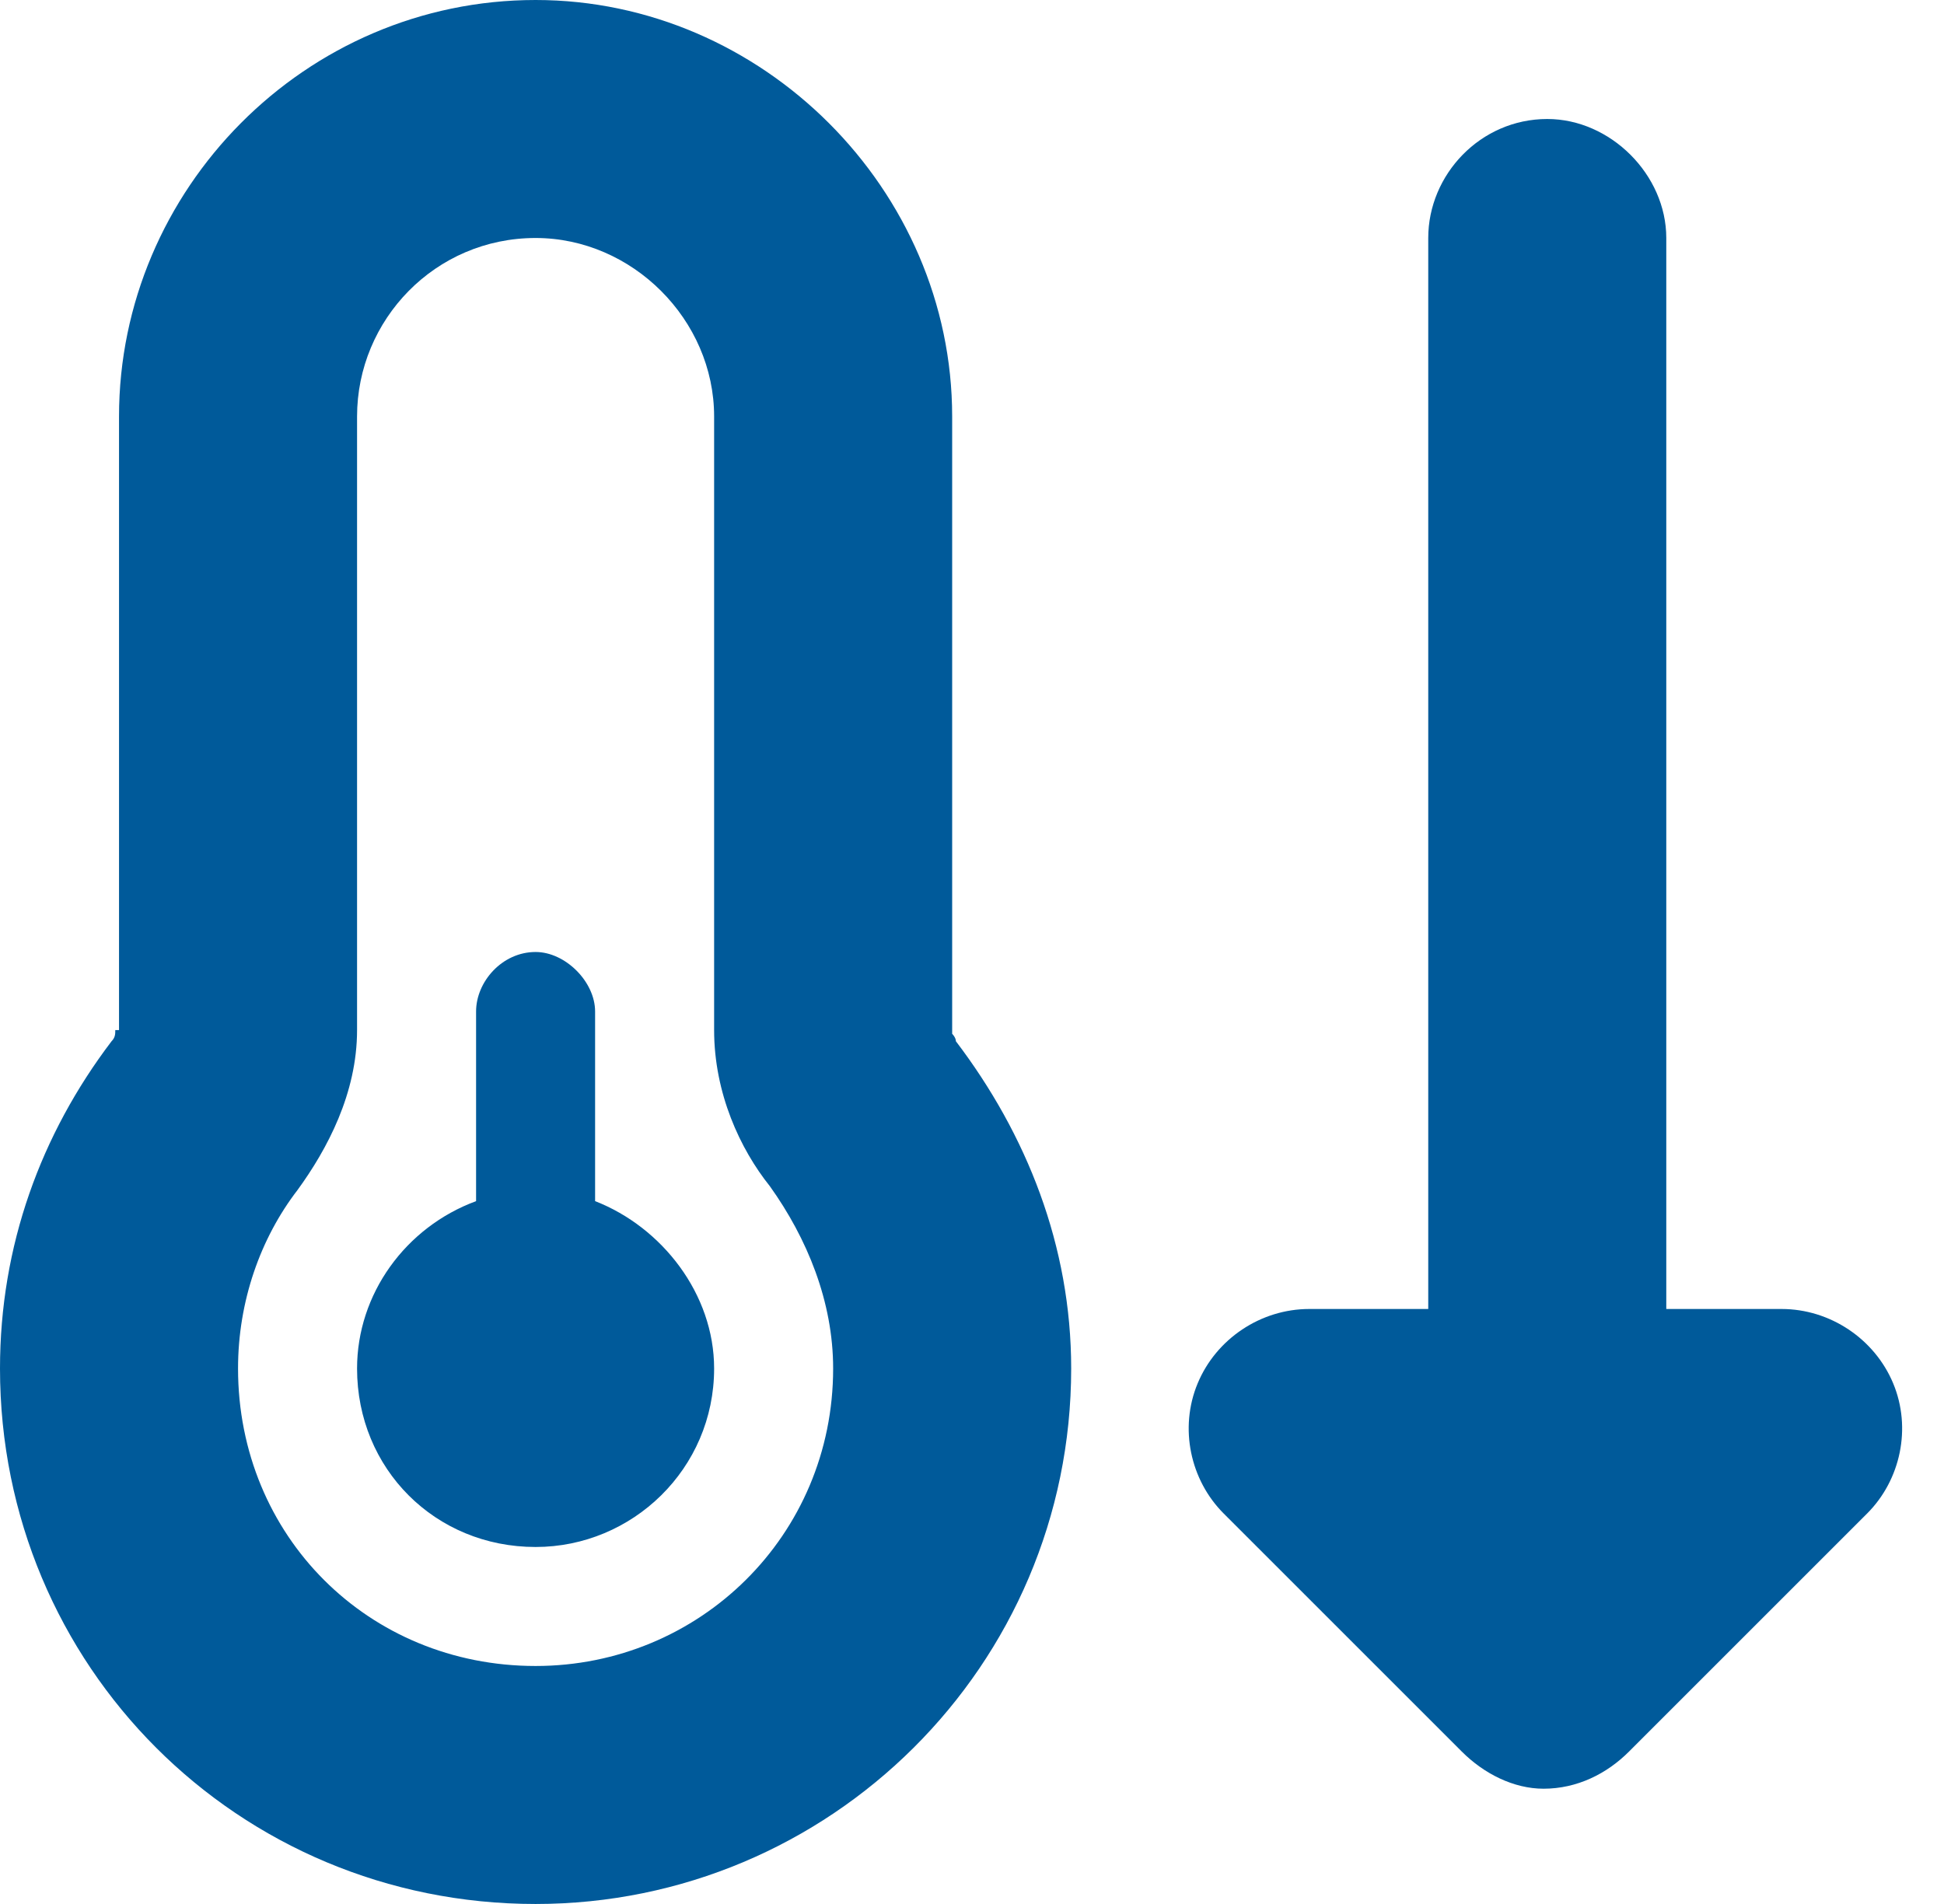 <?xml version="1.0" encoding="UTF-8"?>
<svg xmlns="http://www.w3.org/2000/svg" width="49" height="48" viewBox="0 0 49 48" fill="none">
  <path d="M9 10.5V25.969C9 27.562 8.25 28.969 7.5 30C6.562 31.219 6 32.812 6 34.5C6 38.719 9.281 42 13.5 42C17.625 42 21 38.719 21 34.5C21 32.812 20.344 31.219 19.406 29.906C18.656 28.969 18 27.562 18 25.969V10.5C18 8.062 15.938 6 13.5 6C10.969 6 9 8.062 9 10.5ZM13.5 0C19.219 0 24 4.781 24 10.5V25.969C24 25.969 24 25.969 24 26.062C24 26.062 24.094 26.156 24.094 26.25C25.875 28.594 27 31.406 27 34.5C27 42 20.906 48 13.5 48C6 48 0 42 0 34.5C0 31.406 1.031 28.594 2.812 26.25C2.906 26.156 2.906 26.062 2.906 25.969H3V10.5C3 4.781 7.688 0 13.5 0ZM13.5 39C10.969 39 9 37.031 9 34.5C9 32.625 10.219 30.938 12 30.281V25.5C12 24.75 12.656 24 13.5 24C14.25 24 15 24.75 15 25.5V30.281C16.688 30.938 18 32.625 18 34.5C18 37.031 15.938 39 13.5 39ZM45 33H44.906C46.125 33 47.25 33.75 47.719 34.875C48.188 36 47.906 37.312 47.062 38.156L41.062 44.156C40.5 44.719 39.75 45.094 38.906 45.094C38.156 45.094 37.406 44.719 36.844 44.156L30.844 38.156C30 37.312 29.719 36 30.188 34.875C30.656 33.75 31.781 33 33 33H36V6C36 4.406 37.312 3 39 3C40.594 3 42 4.406 42 6V33H45Z" fill="#005A9A"></path>
</svg>
